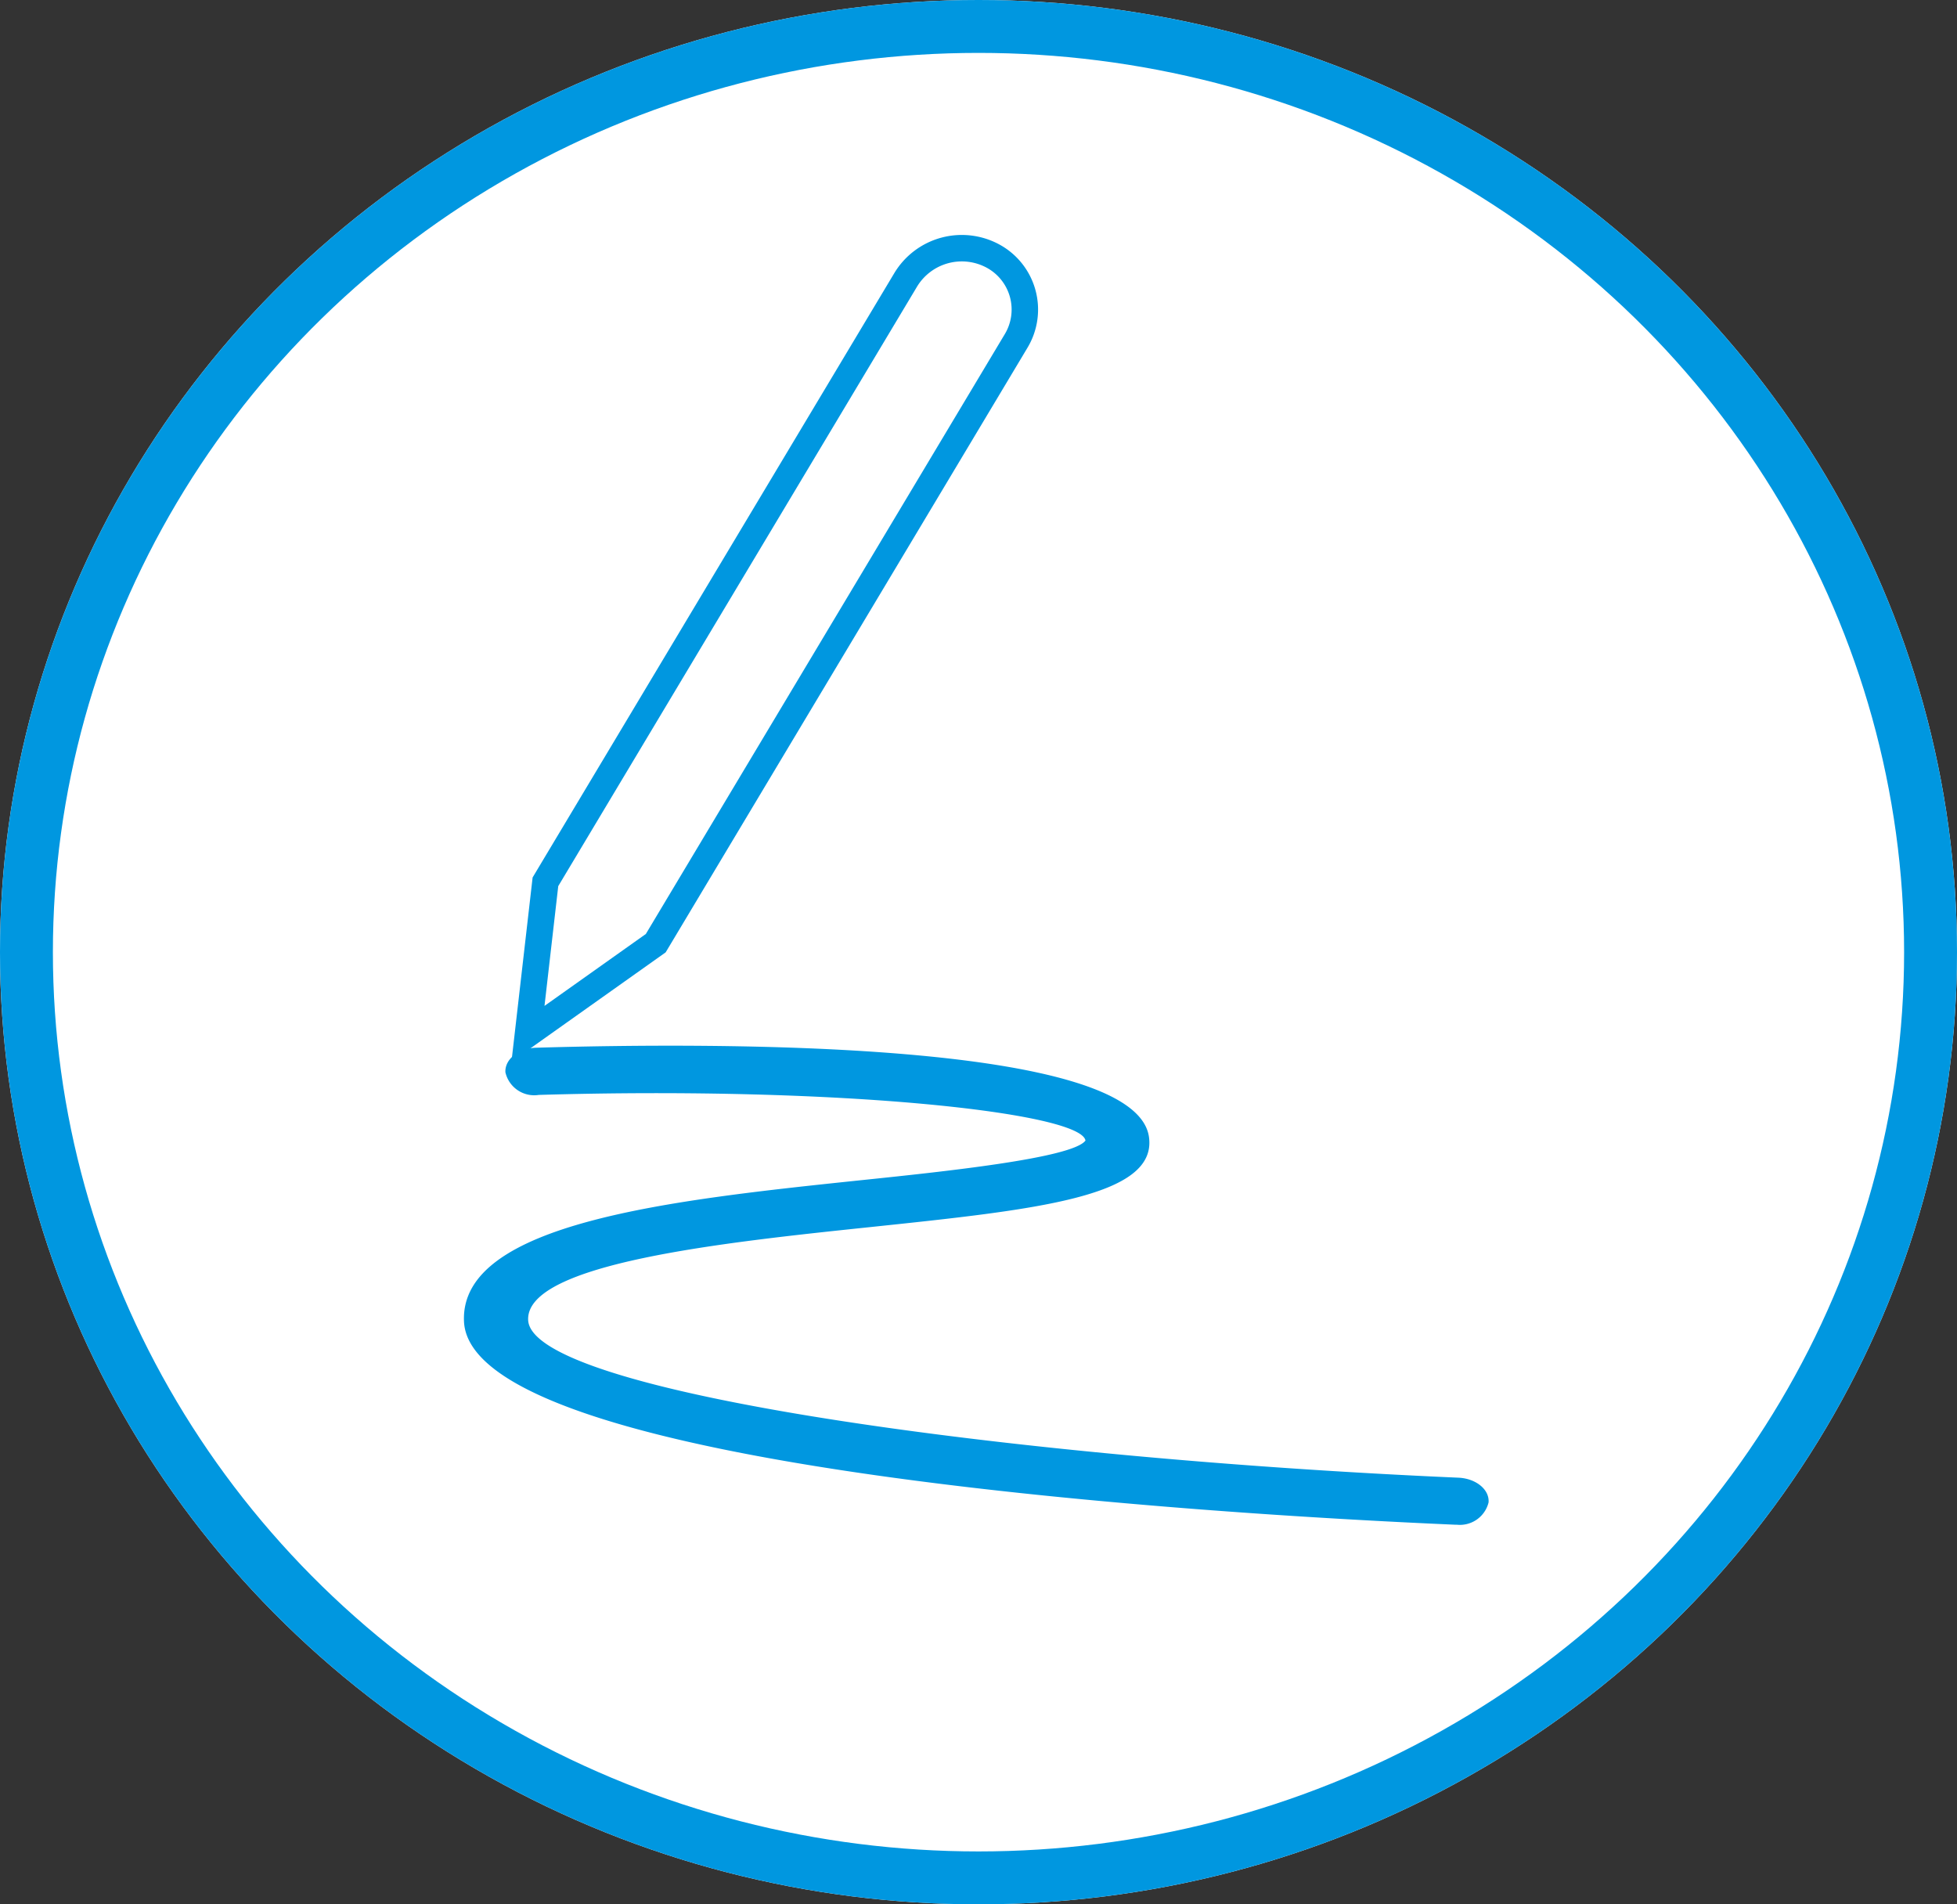 <svg xmlns="http://www.w3.org/2000/svg" width="74" height="72" viewBox="0 0 74 72">
  <rect x="0" y="0" width="74" height="72" fill="#333333" stroke="none"/>
  <g id="Groupe_324" data-name="Groupe 324" transform="translate(-24 -129)">
    <g id="Picto" transform="translate(12 284.484)">
      <g id="Ellipse_14" data-name="Ellipse 14" transform="translate(12 -155.484)" fill="#fff" stroke="#0097e0" stroke-width="2">
        <ellipse cx="37" cy="36" rx="37" ry="36" stroke="none"/>
        <ellipse cx="37" cy="36" rx="36" ry="35" fill="none"/>
      </g>
    </g>
    <g id="Groupe_277" data-name="Groupe 277" transform="translate(-212.845 -317.537)">
      <path id="Tracé_432" data-name="Tracé 432" d="M293.284,529.111c-16.826-.731-35.059-3.218-35.176-5.961-.091-2.146,7.429-2.936,12.92-3.512,6.311-.663,10.87-1.142,10.555-3.407-.509-3.65-16.373-3.577-23.171-3.376-.669.02-1.191.435-1.164.928a1.117,1.117,0,0,0,1.262.856c11.447-.338,20.505.675,20.672,1.726-.489.662-5.307,1.169-8.5,1.5-7.107.746-15.162,1.592-15,5.336.239,5.635,28.732,7.309,37.46,7.687l.072,0a1.117,1.117,0,0,0,1.21-.841C294.464,529.563,293.953,529.141,293.284,529.111Z" transform="translate(-1.292 -26.705)" fill="#0097e0"/>
      <path id="Tracé_433" data-name="Tracé 433" d="M278.163,461.743a2.3,2.3,0,0,0,0-3.32,2.479,2.479,0,0,0-3.427,0l-19.053,18.456-2.126,5.381,5.554-2.06Z" transform="matrix(0.966, -0.259, 0.259, 0.966, -113.032, 85.433)" fill="none" stroke="#0097e0" stroke-width="1"/>
    </g>
  </g>
</svg>
